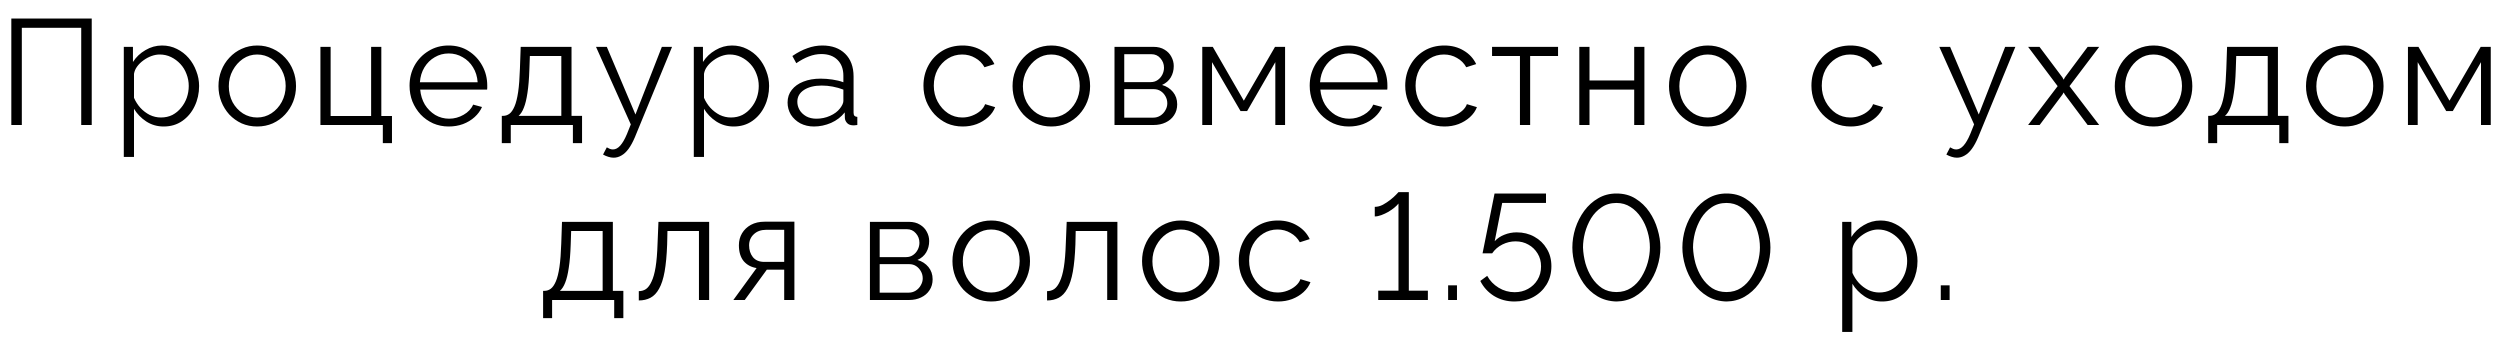 <?xml version="1.0" encoding="UTF-8"?> <svg xmlns="http://www.w3.org/2000/svg" width="100" height="14" viewBox="0 0 100 14" fill="none"><path d="M0.453 5V0.74H3.669V5H3.249V1.112H0.873V5H0.453ZM6.548 5.06C6.288 5.06 6.054 4.992 5.846 4.856C5.642 4.72 5.48 4.552 5.36 4.352V6.278H4.952V1.874H5.318V2.48C5.442 2.284 5.608 2.126 5.816 2.006C6.024 1.882 6.246 1.82 6.482 1.82C6.698 1.82 6.896 1.866 7.076 1.958C7.256 2.046 7.412 2.166 7.544 2.318C7.676 2.47 7.778 2.644 7.85 2.84C7.926 3.032 7.964 3.232 7.964 3.44C7.964 3.732 7.904 4.002 7.784 4.25C7.668 4.494 7.504 4.69 7.292 4.838C7.08 4.986 6.832 5.06 6.548 5.06ZM6.434 4.7C6.606 4.7 6.76 4.666 6.896 4.598C7.032 4.526 7.148 4.43 7.244 4.31C7.344 4.19 7.42 4.056 7.472 3.908C7.524 3.756 7.55 3.6 7.55 3.44C7.55 3.272 7.52 3.112 7.46 2.96C7.404 2.808 7.322 2.674 7.214 2.558C7.106 2.442 6.982 2.35 6.842 2.282C6.702 2.214 6.55 2.18 6.386 2.18C6.282 2.18 6.174 2.2 6.062 2.24C5.95 2.28 5.842 2.338 5.738 2.414C5.638 2.486 5.554 2.568 5.486 2.66C5.418 2.752 5.376 2.85 5.36 2.954V3.914C5.424 4.062 5.51 4.196 5.618 4.316C5.726 4.432 5.85 4.526 5.99 4.598C6.134 4.666 6.282 4.7 6.434 4.7ZM10.287 5.06C10.063 5.06 9.855 5.018 9.663 4.934C9.475 4.846 9.311 4.728 9.171 4.58C9.035 4.428 8.929 4.256 8.853 4.064C8.777 3.868 8.739 3.662 8.739 3.446C8.739 3.222 8.777 3.014 8.853 2.822C8.929 2.626 9.037 2.454 9.177 2.306C9.317 2.154 9.481 2.036 9.669 1.952C9.861 1.864 10.069 1.82 10.293 1.82C10.517 1.82 10.723 1.864 10.911 1.952C11.099 2.036 11.263 2.154 11.403 2.306C11.543 2.454 11.651 2.626 11.727 2.822C11.803 3.014 11.841 3.222 11.841 3.446C11.841 3.662 11.803 3.868 11.727 4.064C11.651 4.256 11.543 4.428 11.403 4.58C11.267 4.728 11.103 4.846 10.911 4.934C10.723 5.018 10.515 5.06 10.287 5.06ZM9.153 3.452C9.153 3.684 9.203 3.896 9.303 4.088C9.407 4.276 9.545 4.426 9.717 4.538C9.889 4.646 10.079 4.7 10.287 4.7C10.495 4.7 10.685 4.644 10.857 4.532C11.029 4.42 11.167 4.268 11.271 4.076C11.375 3.88 11.427 3.668 11.427 3.44C11.427 3.208 11.375 2.996 11.271 2.804C11.167 2.612 11.029 2.46 10.857 2.348C10.685 2.236 10.495 2.18 10.287 2.18C10.079 2.18 9.889 2.238 9.717 2.354C9.549 2.47 9.413 2.624 9.309 2.816C9.205 3.004 9.153 3.216 9.153 3.452ZM15.313 5.726V5H12.817V1.874H13.225V4.64H14.845V1.874H15.253V4.64H15.679V5.726H15.313ZM17.948 5.06C17.724 5.06 17.516 5.018 17.324 4.934C17.132 4.846 16.966 4.728 16.826 4.58C16.686 4.428 16.576 4.254 16.496 4.058C16.42 3.862 16.382 3.652 16.382 3.428C16.382 3.136 16.448 2.868 16.58 2.624C16.716 2.38 16.902 2.186 17.138 2.042C17.374 1.894 17.642 1.82 17.942 1.82C18.25 1.82 18.518 1.894 18.746 2.042C18.978 2.19 19.16 2.386 19.292 2.63C19.424 2.87 19.49 3.134 19.49 3.422C19.49 3.454 19.49 3.486 19.49 3.518C19.49 3.546 19.488 3.568 19.484 3.584H16.808C16.828 3.808 16.89 4.008 16.994 4.184C17.102 4.356 17.24 4.494 17.408 4.598C17.58 4.698 17.766 4.748 17.966 4.748C18.17 4.748 18.362 4.696 18.542 4.592C18.726 4.488 18.854 4.352 18.926 4.184L19.28 4.28C19.216 4.428 19.118 4.562 18.986 4.682C18.854 4.802 18.698 4.896 18.518 4.964C18.342 5.028 18.152 5.06 17.948 5.06ZM16.796 3.29H19.106C19.09 3.062 19.028 2.862 18.92 2.69C18.816 2.518 18.678 2.384 18.506 2.288C18.338 2.188 18.152 2.138 17.948 2.138C17.744 2.138 17.558 2.188 17.39 2.288C17.222 2.384 17.084 2.52 16.976 2.696C16.872 2.868 16.812 3.066 16.796 3.29ZM20.072 5.726V4.634H20.125C20.218 4.634 20.302 4.606 20.378 4.55C20.453 4.494 20.521 4.396 20.581 4.256C20.642 4.116 20.689 3.924 20.726 3.68C20.762 3.432 20.785 3.12 20.797 2.744L20.828 1.874H22.861V4.634H23.282V5.726H22.916V5H20.431V5.726H20.072ZM20.744 4.634H22.453V2.24H21.194L21.175 2.78C21.163 3.152 21.137 3.464 21.098 3.716C21.061 3.964 21.014 4.162 20.953 4.31C20.898 4.454 20.828 4.562 20.744 4.634ZM24.542 6.308C24.474 6.308 24.404 6.296 24.332 6.272C24.264 6.252 24.194 6.222 24.122 6.182L24.272 5.894C24.316 5.918 24.356 5.938 24.392 5.954C24.432 5.97 24.474 5.978 24.518 5.978C24.622 5.978 24.72 5.926 24.812 5.822C24.904 5.718 24.992 5.566 25.076 5.366L25.232 4.976L23.84 1.874H24.272L25.418 4.58L26.474 1.874H26.882L25.394 5.492C25.314 5.68 25.23 5.834 25.142 5.954C25.054 6.074 24.96 6.162 24.86 6.218C24.76 6.278 24.654 6.308 24.542 6.308ZM29.348 5.06C29.088 5.06 28.854 4.992 28.646 4.856C28.442 4.72 28.28 4.552 28.16 4.352V6.278H27.752V1.874H28.118V2.48C28.242 2.284 28.408 2.126 28.616 2.006C28.824 1.882 29.046 1.82 29.282 1.82C29.498 1.82 29.696 1.866 29.876 1.958C30.056 2.046 30.212 2.166 30.344 2.318C30.476 2.47 30.578 2.644 30.65 2.84C30.726 3.032 30.764 3.232 30.764 3.44C30.764 3.732 30.704 4.002 30.584 4.25C30.468 4.494 30.304 4.69 30.092 4.838C29.88 4.986 29.632 5.06 29.348 5.06ZM29.234 4.7C29.406 4.7 29.56 4.666 29.696 4.598C29.832 4.526 29.948 4.43 30.044 4.31C30.144 4.19 30.22 4.056 30.272 3.908C30.324 3.756 30.35 3.6 30.35 3.44C30.35 3.272 30.32 3.112 30.26 2.96C30.204 2.808 30.122 2.674 30.014 2.558C29.906 2.442 29.782 2.35 29.642 2.282C29.502 2.214 29.35 2.18 29.186 2.18C29.082 2.18 28.974 2.2 28.862 2.24C28.75 2.28 28.642 2.338 28.538 2.414C28.438 2.486 28.354 2.568 28.286 2.66C28.218 2.752 28.176 2.85 28.16 2.954V3.914C28.224 4.062 28.31 4.196 28.418 4.316C28.526 4.432 28.65 4.526 28.79 4.598C28.934 4.666 29.082 4.7 29.234 4.7ZM31.503 4.1C31.503 3.904 31.559 3.736 31.671 3.596C31.783 3.452 31.937 3.342 32.133 3.266C32.333 3.186 32.563 3.146 32.823 3.146C32.975 3.146 33.133 3.158 33.297 3.182C33.461 3.206 33.607 3.242 33.735 3.29V3.026C33.735 2.762 33.657 2.552 33.501 2.396C33.345 2.24 33.129 2.162 32.853 2.162C32.685 2.162 32.519 2.194 32.355 2.258C32.195 2.318 32.027 2.408 31.851 2.528L31.695 2.24C31.899 2.1 32.099 1.996 32.295 1.928C32.491 1.856 32.691 1.82 32.895 1.82C33.279 1.82 33.583 1.93 33.807 2.15C34.031 2.37 34.143 2.674 34.143 3.062V4.508C34.143 4.564 34.155 4.606 34.179 4.634C34.203 4.658 34.241 4.672 34.293 4.676V5C34.249 5.004 34.211 5.008 34.179 5.012C34.147 5.016 34.123 5.016 34.107 5.012C34.007 5.008 33.931 4.976 33.879 4.916C33.827 4.856 33.799 4.792 33.795 4.724L33.789 4.496C33.649 4.676 33.467 4.816 33.243 4.916C33.019 5.012 32.791 5.06 32.559 5.06C32.359 5.06 32.177 5.018 32.013 4.934C31.853 4.846 31.727 4.73 31.635 4.586C31.547 4.438 31.503 4.276 31.503 4.1ZM33.597 4.34C33.641 4.284 33.675 4.23 33.699 4.178C33.723 4.126 33.735 4.08 33.735 4.04V3.584C33.599 3.532 33.457 3.492 33.309 3.464C33.165 3.436 33.019 3.422 32.871 3.422C32.579 3.422 32.343 3.48 32.163 3.596C31.983 3.712 31.893 3.87 31.893 4.07C31.893 4.186 31.923 4.296 31.983 4.4C32.043 4.5 32.131 4.584 32.247 4.652C32.363 4.716 32.499 4.748 32.655 4.748C32.851 4.748 33.033 4.71 33.201 4.634C33.373 4.558 33.505 4.46 33.597 4.34ZM38.51 5.06C38.282 5.06 38.072 5.018 37.88 4.934C37.692 4.846 37.526 4.726 37.382 4.574C37.242 4.422 37.132 4.248 37.052 4.052C36.976 3.856 36.938 3.648 36.938 3.428C36.938 3.132 37.004 2.862 37.136 2.618C37.268 2.374 37.452 2.18 37.688 2.036C37.924 1.892 38.196 1.82 38.504 1.82C38.796 1.82 39.054 1.888 39.278 2.024C39.502 2.156 39.668 2.336 39.776 2.564L39.38 2.69C39.292 2.53 39.168 2.406 39.008 2.318C38.852 2.226 38.678 2.18 38.486 2.18C38.278 2.18 38.088 2.234 37.916 2.342C37.744 2.45 37.606 2.598 37.502 2.786C37.402 2.974 37.352 3.188 37.352 3.428C37.352 3.664 37.404 3.878 37.508 4.07C37.612 4.262 37.75 4.416 37.922 4.532C38.094 4.644 38.284 4.7 38.492 4.7C38.628 4.7 38.758 4.676 38.882 4.628C39.01 4.58 39.12 4.516 39.212 4.436C39.308 4.352 39.372 4.262 39.404 4.166L39.806 4.286C39.75 4.434 39.656 4.568 39.524 4.688C39.396 4.804 39.244 4.896 39.068 4.964C38.896 5.028 38.71 5.06 38.51 5.06ZM42.05 5.06C41.826 5.06 41.618 5.018 41.426 4.934C41.238 4.846 41.074 4.728 40.934 4.58C40.798 4.428 40.692 4.256 40.616 4.064C40.54 3.868 40.502 3.662 40.502 3.446C40.502 3.222 40.54 3.014 40.616 2.822C40.692 2.626 40.8 2.454 40.94 2.306C41.08 2.154 41.244 2.036 41.432 1.952C41.624 1.864 41.832 1.82 42.056 1.82C42.28 1.82 42.486 1.864 42.674 1.952C42.862 2.036 43.026 2.154 43.166 2.306C43.306 2.454 43.414 2.626 43.49 2.822C43.566 3.014 43.604 3.222 43.604 3.446C43.604 3.662 43.566 3.868 43.49 4.064C43.414 4.256 43.306 4.428 43.166 4.58C43.03 4.728 42.866 4.846 42.674 4.934C42.486 5.018 42.278 5.06 42.05 5.06ZM40.916 3.452C40.916 3.684 40.966 3.896 41.066 4.088C41.17 4.276 41.308 4.426 41.48 4.538C41.652 4.646 41.842 4.7 42.05 4.7C42.258 4.7 42.448 4.644 42.62 4.532C42.792 4.42 42.93 4.268 43.034 4.076C43.138 3.88 43.19 3.668 43.19 3.44C43.19 3.208 43.138 2.996 43.034 2.804C42.93 2.612 42.792 2.46 42.62 2.348C42.448 2.236 42.258 2.18 42.05 2.18C41.842 2.18 41.652 2.238 41.48 2.354C41.312 2.47 41.176 2.624 41.072 2.816C40.968 3.004 40.916 3.216 40.916 3.452ZM44.58 5V1.874H46.14C46.316 1.874 46.464 1.912 46.584 1.988C46.704 2.06 46.794 2.154 46.854 2.27C46.918 2.386 46.95 2.51 46.95 2.642C46.95 2.81 46.91 2.962 46.83 3.098C46.75 3.23 46.634 3.33 46.482 3.398C46.662 3.45 46.808 3.544 46.92 3.68C47.032 3.816 47.088 3.98 47.088 4.172C47.088 4.34 47.046 4.486 46.962 4.61C46.882 4.734 46.77 4.83 46.626 4.898C46.486 4.966 46.324 5 46.14 5H44.58ZM44.97 4.706H46.128C46.232 4.706 46.326 4.68 46.41 4.628C46.498 4.572 46.566 4.5 46.614 4.412C46.666 4.324 46.692 4.232 46.692 4.136C46.692 4.032 46.668 3.938 46.62 3.854C46.572 3.766 46.508 3.696 46.428 3.644C46.348 3.592 46.256 3.566 46.152 3.566H44.97V4.706ZM44.97 3.284H46.032C46.136 3.284 46.228 3.256 46.308 3.2C46.388 3.144 46.45 3.072 46.494 2.984C46.538 2.896 46.56 2.804 46.56 2.708C46.56 2.564 46.512 2.438 46.416 2.33C46.324 2.222 46.204 2.168 46.056 2.168H44.97V3.284ZM48.091 5V1.874H48.511L49.753 4.028L51.001 1.874H51.403V5H51.013V2.486L49.885 4.442H49.621L48.481 2.486V5H48.091ZM53.954 5.06C53.73 5.06 53.522 5.018 53.33 4.934C53.138 4.846 52.972 4.728 52.832 4.58C52.692 4.428 52.582 4.254 52.502 4.058C52.426 3.862 52.388 3.652 52.388 3.428C52.388 3.136 52.454 2.868 52.586 2.624C52.722 2.38 52.908 2.186 53.144 2.042C53.38 1.894 53.648 1.82 53.948 1.82C54.256 1.82 54.524 1.894 54.752 2.042C54.984 2.19 55.166 2.386 55.298 2.63C55.43 2.87 55.496 3.134 55.496 3.422C55.496 3.454 55.496 3.486 55.496 3.518C55.496 3.546 55.494 3.568 55.49 3.584H52.814C52.834 3.808 52.896 4.008 53 4.184C53.108 4.356 53.246 4.494 53.414 4.598C53.586 4.698 53.772 4.748 53.972 4.748C54.176 4.748 54.368 4.696 54.548 4.592C54.732 4.488 54.86 4.352 54.932 4.184L55.286 4.28C55.222 4.428 55.124 4.562 54.992 4.682C54.86 4.802 54.704 4.896 54.524 4.964C54.348 5.028 54.158 5.06 53.954 5.06ZM52.802 3.29H55.112C55.096 3.062 55.034 2.862 54.926 2.69C54.822 2.518 54.684 2.384 54.512 2.288C54.344 2.188 54.158 2.138 53.954 2.138C53.75 2.138 53.564 2.188 53.396 2.288C53.228 2.384 53.09 2.52 52.982 2.696C52.878 2.868 52.818 3.066 52.802 3.29ZM57.781 5.06C57.553 5.06 57.343 5.018 57.151 4.934C56.963 4.846 56.797 4.726 56.653 4.574C56.513 4.422 56.403 4.248 56.323 4.052C56.247 3.856 56.209 3.648 56.209 3.428C56.209 3.132 56.275 2.862 56.407 2.618C56.539 2.374 56.723 2.18 56.959 2.036C57.195 1.892 57.467 1.82 57.775 1.82C58.067 1.82 58.325 1.888 58.549 2.024C58.773 2.156 58.939 2.336 59.047 2.564L58.651 2.69C58.563 2.53 58.439 2.406 58.279 2.318C58.123 2.226 57.949 2.18 57.757 2.18C57.549 2.18 57.359 2.234 57.187 2.342C57.015 2.45 56.877 2.598 56.773 2.786C56.673 2.974 56.623 3.188 56.623 3.428C56.623 3.664 56.675 3.878 56.779 4.07C56.883 4.262 57.021 4.416 57.193 4.532C57.365 4.644 57.555 4.7 57.763 4.7C57.899 4.7 58.029 4.676 58.153 4.628C58.281 4.58 58.391 4.516 58.483 4.436C58.579 4.352 58.643 4.262 58.675 4.166L59.077 4.286C59.021 4.434 58.927 4.568 58.795 4.688C58.667 4.804 58.515 4.896 58.339 4.964C58.167 5.028 57.981 5.06 57.781 5.06ZM60.798 5V2.24H59.682V1.874H62.322V2.24H61.206V5H60.798ZM63.172 5V1.874H63.58V3.218H65.368V1.874H65.776V5H65.368V3.584H63.58V5H63.172ZM68.308 5.06C68.084 5.06 67.876 5.018 67.684 4.934C67.496 4.846 67.332 4.728 67.192 4.58C67.056 4.428 66.95 4.256 66.874 4.064C66.798 3.868 66.76 3.662 66.76 3.446C66.76 3.222 66.798 3.014 66.874 2.822C66.95 2.626 67.058 2.454 67.198 2.306C67.338 2.154 67.502 2.036 67.69 1.952C67.882 1.864 68.09 1.82 68.314 1.82C68.538 1.82 68.744 1.864 68.932 1.952C69.12 2.036 69.284 2.154 69.424 2.306C69.564 2.454 69.672 2.626 69.748 2.822C69.824 3.014 69.862 3.222 69.862 3.446C69.862 3.662 69.824 3.868 69.748 4.064C69.672 4.256 69.564 4.428 69.424 4.58C69.288 4.728 69.124 4.846 68.932 4.934C68.744 5.018 68.536 5.06 68.308 5.06ZM67.174 3.452C67.174 3.684 67.224 3.896 67.324 4.088C67.428 4.276 67.566 4.426 67.738 4.538C67.91 4.646 68.1 4.7 68.308 4.7C68.516 4.7 68.706 4.644 68.878 4.532C69.05 4.42 69.188 4.268 69.292 4.076C69.396 3.88 69.448 3.668 69.448 3.44C69.448 3.208 69.396 2.996 69.292 2.804C69.188 2.612 69.05 2.46 68.878 2.348C68.706 2.236 68.516 2.18 68.308 2.18C68.1 2.18 67.91 2.238 67.738 2.354C67.57 2.47 67.434 2.624 67.33 2.816C67.226 3.004 67.174 3.216 67.174 3.452ZM74.029 5.06C73.801 5.06 73.591 5.018 73.399 4.934C73.211 4.846 73.045 4.726 72.901 4.574C72.761 4.422 72.651 4.248 72.571 4.052C72.495 3.856 72.457 3.648 72.457 3.428C72.457 3.132 72.523 2.862 72.655 2.618C72.787 2.374 72.971 2.18 73.207 2.036C73.443 1.892 73.715 1.82 74.023 1.82C74.315 1.82 74.573 1.888 74.797 2.024C75.021 2.156 75.187 2.336 75.295 2.564L74.899 2.69C74.811 2.53 74.687 2.406 74.527 2.318C74.371 2.226 74.197 2.18 74.005 2.18C73.797 2.18 73.607 2.234 73.435 2.342C73.263 2.45 73.125 2.598 73.021 2.786C72.921 2.974 72.871 3.188 72.871 3.428C72.871 3.664 72.923 3.878 73.027 4.07C73.131 4.262 73.269 4.416 73.441 4.532C73.613 4.644 73.803 4.7 74.011 4.7C74.147 4.7 74.277 4.676 74.401 4.628C74.529 4.58 74.639 4.516 74.731 4.436C74.827 4.352 74.891 4.262 74.923 4.166L75.325 4.286C75.269 4.434 75.175 4.568 75.043 4.688C74.915 4.804 74.763 4.896 74.587 4.964C74.415 5.028 74.229 5.06 74.029 5.06ZM78.274 6.308C78.206 6.308 78.136 6.296 78.064 6.272C77.996 6.252 77.926 6.222 77.854 6.182L78.004 5.894C78.048 5.918 78.088 5.938 78.124 5.954C78.164 5.97 78.206 5.978 78.25 5.978C78.354 5.978 78.452 5.926 78.544 5.822C78.636 5.718 78.724 5.566 78.808 5.366L78.964 4.976L77.572 1.874H78.004L79.15 4.58L80.206 1.874H80.614L79.126 5.492C79.046 5.68 78.962 5.834 78.874 5.954C78.786 6.074 78.692 6.162 78.592 6.218C78.492 6.278 78.386 6.308 78.274 6.308ZM81.58 1.874L82.498 3.098L82.546 3.188L82.594 3.098L83.506 1.874H83.968L82.78 3.446L83.968 5H83.506L82.594 3.782L82.546 3.698L82.498 3.782L81.586 5H81.124L82.306 3.446L81.124 1.874H81.58ZM86.139 5.06C85.915 5.06 85.707 5.018 85.515 4.934C85.327 4.846 85.163 4.728 85.023 4.58C84.887 4.428 84.781 4.256 84.705 4.064C84.629 3.868 84.591 3.662 84.591 3.446C84.591 3.222 84.629 3.014 84.705 2.822C84.781 2.626 84.889 2.454 85.029 2.306C85.169 2.154 85.333 2.036 85.521 1.952C85.713 1.864 85.921 1.82 86.145 1.82C86.369 1.82 86.575 1.864 86.763 1.952C86.951 2.036 87.115 2.154 87.255 2.306C87.395 2.454 87.503 2.626 87.579 2.822C87.655 3.014 87.693 3.222 87.693 3.446C87.693 3.662 87.655 3.868 87.579 4.064C87.503 4.256 87.395 4.428 87.255 4.58C87.119 4.728 86.955 4.846 86.763 4.934C86.575 5.018 86.367 5.06 86.139 5.06ZM85.005 3.452C85.005 3.684 85.055 3.896 85.155 4.088C85.259 4.276 85.397 4.426 85.569 4.538C85.741 4.646 85.931 4.7 86.139 4.7C86.347 4.7 86.537 4.644 86.709 4.532C86.881 4.42 87.019 4.268 87.123 4.076C87.227 3.88 87.279 3.668 87.279 3.44C87.279 3.208 87.227 2.996 87.123 2.804C87.019 2.612 86.881 2.46 86.709 2.348C86.537 2.236 86.347 2.18 86.139 2.18C85.931 2.18 85.741 2.238 85.569 2.354C85.401 2.47 85.265 2.624 85.161 2.816C85.057 3.004 85.005 3.216 85.005 3.452ZM88.327 5.726V4.634H88.381C88.473 4.634 88.557 4.606 88.633 4.55C88.709 4.494 88.777 4.396 88.837 4.256C88.897 4.116 88.945 3.924 88.981 3.68C89.017 3.432 89.041 3.12 89.053 2.744L89.083 1.874H91.117V4.634H91.537V5.726H91.171V5H88.687V5.726H88.327ZM88.999 4.634H90.709V2.24H89.449L89.431 2.78C89.419 3.152 89.393 3.464 89.353 3.716C89.317 3.964 89.269 4.162 89.209 4.31C89.153 4.454 89.083 4.562 88.999 4.634ZM93.788 5.06C93.564 5.06 93.356 5.018 93.164 4.934C92.976 4.846 92.812 4.728 92.672 4.58C92.536 4.428 92.43 4.256 92.354 4.064C92.278 3.868 92.24 3.662 92.24 3.446C92.24 3.222 92.278 3.014 92.354 2.822C92.43 2.626 92.538 2.454 92.678 2.306C92.818 2.154 92.982 2.036 93.17 1.952C93.362 1.864 93.57 1.82 93.794 1.82C94.018 1.82 94.224 1.864 94.412 1.952C94.6 2.036 94.764 2.154 94.904 2.306C95.044 2.454 95.152 2.626 95.228 2.822C95.304 3.014 95.342 3.222 95.342 3.446C95.342 3.662 95.304 3.868 95.228 4.064C95.152 4.256 95.044 4.428 94.904 4.58C94.768 4.728 94.604 4.846 94.412 4.934C94.224 5.018 94.016 5.06 93.788 5.06ZM92.654 3.452C92.654 3.684 92.704 3.896 92.804 4.088C92.908 4.276 93.046 4.426 93.218 4.538C93.39 4.646 93.58 4.7 93.788 4.7C93.996 4.7 94.186 4.644 94.358 4.532C94.53 4.42 94.668 4.268 94.772 4.076C94.876 3.88 94.928 3.668 94.928 3.44C94.928 3.208 94.876 2.996 94.772 2.804C94.668 2.612 94.53 2.46 94.358 2.348C94.186 2.236 93.996 2.18 93.788 2.18C93.58 2.18 93.39 2.238 93.218 2.354C93.05 2.47 92.914 2.624 92.81 2.816C92.706 3.004 92.654 3.216 92.654 3.452ZM96.318 5V1.874H96.738L97.98 4.028L99.228 1.874H99.63V5H99.24V2.486L98.112 4.442H97.848L96.708 2.486V5H96.318ZM21.724 12.726V11.634H21.778C21.87 11.634 21.954 11.606 22.03 11.55C22.106 11.494 22.174 11.396 22.234 11.256C22.294 11.116 22.342 10.924 22.378 10.68C22.414 10.432 22.438 10.12 22.45 9.744L22.48 8.874H24.514V11.634H24.934V12.726H24.568V12H22.084V12.726H21.724ZM22.396 11.634H24.106V9.24H22.846L22.828 9.78C22.816 10.152 22.79 10.464 22.75 10.716C22.714 10.964 22.666 11.162 22.606 11.31C22.55 11.454 22.48 11.562 22.396 11.634ZM25.552 12.018V11.646C25.66 11.646 25.756 11.618 25.84 11.562C25.924 11.502 25.998 11.402 26.062 11.262C26.13 11.122 26.184 10.93 26.224 10.686C26.264 10.438 26.29 10.124 26.302 9.744L26.338 8.874H28.366V12H27.958V9.24H26.698L26.686 9.78C26.67 10.212 26.636 10.574 26.584 10.866C26.532 11.154 26.458 11.382 26.362 11.55C26.27 11.718 26.156 11.838 26.02 11.91C25.884 11.982 25.728 12.018 25.552 12.018ZM29.334 12L30.264 10.722C30.052 10.69 29.88 10.598 29.748 10.446C29.62 10.29 29.556 10.078 29.556 9.81C29.556 9.63 29.598 9.47 29.682 9.33C29.766 9.19 29.884 9.078 30.036 8.994C30.192 8.91 30.374 8.868 30.582 8.868H31.776V12H31.368V10.788H30.672L29.79 12H29.334ZM30.576 10.476H31.368V9.192H30.648C30.44 9.192 30.274 9.252 30.15 9.372C30.026 9.488 29.964 9.636 29.964 9.816C29.964 10 30.014 10.156 30.114 10.284C30.218 10.412 30.372 10.476 30.576 10.476ZM34.797 12V8.874H36.357C36.533 8.874 36.681 8.912 36.801 8.988C36.921 9.06 37.011 9.154 37.071 9.27C37.135 9.386 37.167 9.51 37.167 9.642C37.167 9.81 37.127 9.962 37.047 10.098C36.967 10.23 36.851 10.33 36.699 10.398C36.879 10.45 37.025 10.544 37.137 10.68C37.249 10.816 37.305 10.98 37.305 11.172C37.305 11.34 37.263 11.486 37.179 11.61C37.099 11.734 36.987 11.83 36.843 11.898C36.703 11.966 36.541 12 36.357 12H34.797ZM35.187 11.706H36.345C36.449 11.706 36.543 11.68 36.627 11.628C36.715 11.572 36.783 11.5 36.831 11.412C36.883 11.324 36.909 11.232 36.909 11.136C36.909 11.032 36.885 10.938 36.837 10.854C36.789 10.766 36.725 10.696 36.645 10.644C36.565 10.592 36.473 10.566 36.369 10.566H35.187V11.706ZM35.187 10.284H36.249C36.353 10.284 36.445 10.256 36.525 10.2C36.605 10.144 36.667 10.072 36.711 9.984C36.755 9.896 36.777 9.804 36.777 9.708C36.777 9.564 36.729 9.438 36.633 9.33C36.541 9.222 36.421 9.168 36.273 9.168H35.187V10.284ZM39.646 12.06C39.422 12.06 39.214 12.018 39.022 11.934C38.834 11.846 38.67 11.728 38.53 11.58C38.394 11.428 38.288 11.256 38.212 11.064C38.136 10.868 38.098 10.662 38.098 10.446C38.098 10.222 38.136 10.014 38.212 9.822C38.288 9.626 38.396 9.454 38.536 9.306C38.676 9.154 38.84 9.036 39.028 8.952C39.22 8.864 39.428 8.82 39.652 8.82C39.876 8.82 40.082 8.864 40.27 8.952C40.458 9.036 40.622 9.154 40.762 9.306C40.902 9.454 41.01 9.626 41.086 9.822C41.162 10.014 41.2 10.222 41.2 10.446C41.2 10.662 41.162 10.868 41.086 11.064C41.01 11.256 40.902 11.428 40.762 11.58C40.626 11.728 40.462 11.846 40.27 11.934C40.082 12.018 39.874 12.06 39.646 12.06ZM38.512 10.452C38.512 10.684 38.562 10.896 38.662 11.088C38.766 11.276 38.904 11.426 39.076 11.538C39.248 11.646 39.438 11.7 39.646 11.7C39.854 11.7 40.044 11.644 40.216 11.532C40.388 11.42 40.526 11.268 40.63 11.076C40.734 10.88 40.786 10.668 40.786 10.44C40.786 10.208 40.734 9.996 40.63 9.804C40.526 9.612 40.388 9.46 40.216 9.348C40.044 9.236 39.854 9.18 39.646 9.18C39.438 9.18 39.248 9.238 39.076 9.354C38.908 9.47 38.772 9.624 38.668 9.816C38.564 10.004 38.512 10.216 38.512 10.452ZM41.882 12.018V11.646C41.99 11.646 42.086 11.618 42.17 11.562C42.254 11.502 42.328 11.402 42.392 11.262C42.46 11.122 42.514 10.93 42.554 10.686C42.594 10.438 42.62 10.124 42.632 9.744L42.668 8.874H44.696V12H44.288V9.24H43.028L43.016 9.78C43 10.212 42.966 10.574 42.914 10.866C42.862 11.154 42.788 11.382 42.692 11.55C42.6 11.718 42.486 11.838 42.35 11.91C42.214 11.982 42.058 12.018 41.882 12.018ZM47.23 12.06C47.006 12.06 46.798 12.018 46.606 11.934C46.418 11.846 46.254 11.728 46.114 11.58C45.978 11.428 45.872 11.256 45.796 11.064C45.72 10.868 45.682 10.662 45.682 10.446C45.682 10.222 45.72 10.014 45.796 9.822C45.872 9.626 45.98 9.454 46.12 9.306C46.26 9.154 46.424 9.036 46.612 8.952C46.804 8.864 47.012 8.82 47.236 8.82C47.46 8.82 47.666 8.864 47.854 8.952C48.042 9.036 48.206 9.154 48.346 9.306C48.486 9.454 48.594 9.626 48.67 9.822C48.746 10.014 48.784 10.222 48.784 10.446C48.784 10.662 48.746 10.868 48.67 11.064C48.594 11.256 48.486 11.428 48.346 11.58C48.21 11.728 48.046 11.846 47.854 11.934C47.666 12.018 47.458 12.06 47.23 12.06ZM46.096 10.452C46.096 10.684 46.146 10.896 46.246 11.088C46.35 11.276 46.488 11.426 46.66 11.538C46.832 11.646 47.022 11.7 47.23 11.7C47.438 11.7 47.628 11.644 47.8 11.532C47.972 11.42 48.11 11.268 48.214 11.076C48.318 10.88 48.37 10.668 48.37 10.44C48.37 10.208 48.318 9.996 48.214 9.804C48.11 9.612 47.972 9.46 47.8 9.348C47.628 9.236 47.438 9.18 47.23 9.18C47.022 9.18 46.832 9.238 46.66 9.354C46.492 9.47 46.356 9.624 46.252 9.816C46.148 10.004 46.096 10.216 46.096 10.452ZM51.123 12.06C50.895 12.06 50.685 12.018 50.493 11.934C50.305 11.846 50.139 11.726 49.995 11.574C49.855 11.422 49.745 11.248 49.665 11.052C49.589 10.856 49.551 10.648 49.551 10.428C49.551 10.132 49.617 9.862 49.749 9.618C49.881 9.374 50.065 9.18 50.301 9.036C50.537 8.892 50.809 8.82 51.117 8.82C51.409 8.82 51.667 8.888 51.891 9.024C52.115 9.156 52.281 9.336 52.389 9.564L51.993 9.69C51.905 9.53 51.781 9.406 51.621 9.318C51.465 9.226 51.291 9.18 51.099 9.18C50.891 9.18 50.701 9.234 50.529 9.342C50.357 9.45 50.219 9.598 50.115 9.786C50.015 9.974 49.965 10.188 49.965 10.428C49.965 10.664 50.017 10.878 50.121 11.07C50.225 11.262 50.363 11.416 50.535 11.532C50.707 11.644 50.897 11.7 51.105 11.7C51.241 11.7 51.371 11.676 51.495 11.628C51.623 11.58 51.733 11.516 51.825 11.436C51.921 11.352 51.985 11.262 52.017 11.166L52.419 11.286C52.363 11.434 52.269 11.568 52.137 11.688C52.009 11.804 51.857 11.896 51.681 11.964C51.509 12.028 51.323 12.06 51.123 12.06ZM57.115 11.628V12H55.129V11.628H55.939V8.142C55.903 8.19 55.849 8.244 55.777 8.304C55.709 8.36 55.629 8.416 55.537 8.472C55.445 8.524 55.351 8.568 55.255 8.604C55.159 8.64 55.071 8.658 54.991 8.658V8.274C55.099 8.274 55.207 8.246 55.315 8.19C55.423 8.13 55.523 8.064 55.615 7.992C55.711 7.916 55.787 7.848 55.843 7.788C55.903 7.724 55.935 7.69 55.939 7.686H56.353V11.628H57.115ZM57.925 12V11.412H58.279V12H57.925ZM60.58 12.06C60.276 12.06 60.002 11.986 59.758 11.838C59.518 11.686 59.336 11.486 59.212 11.238L59.488 11.034C59.596 11.23 59.748 11.388 59.944 11.508C60.14 11.628 60.354 11.688 60.586 11.688C60.786 11.688 60.964 11.644 61.12 11.556C61.28 11.468 61.406 11.348 61.498 11.196C61.594 11.04 61.642 10.86 61.642 10.656C61.642 10.46 61.596 10.288 61.504 10.14C61.412 9.988 61.29 9.87 61.138 9.786C60.986 9.698 60.814 9.654 60.622 9.654C60.438 9.654 60.262 9.696 60.094 9.78C59.926 9.864 59.79 9.982 59.686 10.134H59.302L59.782 7.74H61.84V8.118H60.088L59.788 9.648C59.892 9.536 60.02 9.45 60.172 9.39C60.328 9.326 60.494 9.294 60.67 9.294C60.93 9.294 61.164 9.352 61.372 9.468C61.584 9.584 61.75 9.744 61.87 9.948C61.994 10.148 62.056 10.382 62.056 10.65C62.056 10.926 61.99 11.172 61.858 11.388C61.726 11.6 61.548 11.766 61.324 11.886C61.104 12.002 60.856 12.06 60.58 12.06ZM64.658 12.06C64.37 12.052 64.116 11.982 63.896 11.85C63.676 11.718 63.492 11.546 63.344 11.334C63.196 11.118 63.084 10.886 63.008 10.638C62.932 10.386 62.894 10.14 62.894 9.9C62.894 9.644 62.934 9.388 63.014 9.132C63.098 8.876 63.216 8.644 63.368 8.436C63.524 8.224 63.71 8.056 63.926 7.932C64.142 7.804 64.386 7.74 64.658 7.74C64.95 7.74 65.204 7.808 65.42 7.944C65.64 8.08 65.824 8.256 65.972 8.472C66.12 8.688 66.23 8.922 66.302 9.174C66.378 9.426 66.416 9.668 66.416 9.9C66.416 10.16 66.374 10.418 66.29 10.674C66.21 10.926 66.094 11.156 65.942 11.364C65.79 11.572 65.604 11.74 65.384 11.868C65.168 11.992 64.926 12.056 64.658 12.06ZM63.32 9.9C63.328 10.108 63.36 10.318 63.416 10.53C63.476 10.738 63.562 10.93 63.674 11.106C63.786 11.278 63.922 11.418 64.082 11.526C64.246 11.63 64.438 11.682 64.658 11.682C64.882 11.682 65.078 11.626 65.246 11.514C65.414 11.402 65.552 11.256 65.66 11.076C65.772 10.892 65.856 10.698 65.912 10.494C65.968 10.286 65.996 10.088 65.996 9.9C65.996 9.692 65.966 9.484 65.906 9.276C65.846 9.064 65.758 8.872 65.642 8.7C65.526 8.524 65.386 8.384 65.222 8.28C65.058 8.172 64.87 8.118 64.658 8.118C64.43 8.118 64.232 8.176 64.064 8.292C63.896 8.404 63.756 8.55 63.644 8.73C63.536 8.91 63.454 9.104 63.398 9.312C63.346 9.516 63.32 9.712 63.32 9.9ZM69.059 12.06C68.771 12.052 68.517 11.982 68.297 11.85C68.077 11.718 67.893 11.546 67.745 11.334C67.597 11.118 67.485 10.886 67.409 10.638C67.333 10.386 67.295 10.14 67.295 9.9C67.295 9.644 67.335 9.388 67.415 9.132C67.499 8.876 67.617 8.644 67.769 8.436C67.925 8.224 68.111 8.056 68.327 7.932C68.543 7.804 68.787 7.74 69.059 7.74C69.351 7.74 69.605 7.808 69.821 7.944C70.041 8.08 70.225 8.256 70.373 8.472C70.521 8.688 70.631 8.922 70.703 9.174C70.779 9.426 70.817 9.668 70.817 9.9C70.817 10.16 70.775 10.418 70.691 10.674C70.611 10.926 70.495 11.156 70.343 11.364C70.191 11.572 70.005 11.74 69.785 11.868C69.569 11.992 69.327 12.056 69.059 12.06ZM67.721 9.9C67.729 10.108 67.761 10.318 67.817 10.53C67.877 10.738 67.963 10.93 68.075 11.106C68.187 11.278 68.323 11.418 68.483 11.526C68.647 11.63 68.839 11.682 69.059 11.682C69.283 11.682 69.479 11.626 69.647 11.514C69.815 11.402 69.953 11.256 70.061 11.076C70.173 10.892 70.257 10.698 70.313 10.494C70.369 10.286 70.397 10.088 70.397 9.9C70.397 9.692 70.367 9.484 70.307 9.276C70.247 9.064 70.159 8.872 70.043 8.7C69.927 8.524 69.787 8.384 69.623 8.28C69.459 8.172 69.271 8.118 69.059 8.118C68.831 8.118 68.633 8.176 68.465 8.292C68.297 8.404 68.157 8.55 68.045 8.73C67.937 8.91 67.855 9.104 67.799 9.312C67.747 9.516 67.721 9.712 67.721 9.9ZM75.284 12.06C75.024 12.06 74.79 11.992 74.582 11.856C74.378 11.72 74.216 11.552 74.096 11.352V13.278H73.688V8.874H74.054V9.48C74.178 9.284 74.344 9.126 74.552 9.006C74.76 8.882 74.982 8.82 75.218 8.82C75.434 8.82 75.632 8.866 75.812 8.958C75.992 9.046 76.148 9.166 76.28 9.318C76.412 9.47 76.514 9.644 76.586 9.84C76.662 10.032 76.7 10.232 76.7 10.44C76.7 10.732 76.64 11.002 76.52 11.25C76.404 11.494 76.24 11.69 76.028 11.838C75.816 11.986 75.568 12.06 75.284 12.06ZM75.17 11.7C75.342 11.7 75.496 11.666 75.632 11.598C75.768 11.526 75.884 11.43 75.98 11.31C76.08 11.19 76.156 11.056 76.208 10.908C76.26 10.756 76.286 10.6 76.286 10.44C76.286 10.272 76.256 10.112 76.196 9.96C76.14 9.808 76.058 9.674 75.95 9.558C75.842 9.442 75.718 9.35 75.578 9.282C75.438 9.214 75.286 9.18 75.122 9.18C75.018 9.18 74.91 9.2 74.798 9.24C74.686 9.28 74.578 9.338 74.474 9.414C74.374 9.486 74.29 9.568 74.222 9.66C74.154 9.752 74.112 9.85 74.096 9.954V10.914C74.16 11.062 74.246 11.196 74.354 11.316C74.462 11.432 74.586 11.526 74.726 11.598C74.87 11.666 75.018 11.7 75.17 11.7ZM77.631 12V11.412H77.985V12H77.631Z" fill="black"></path></svg> 